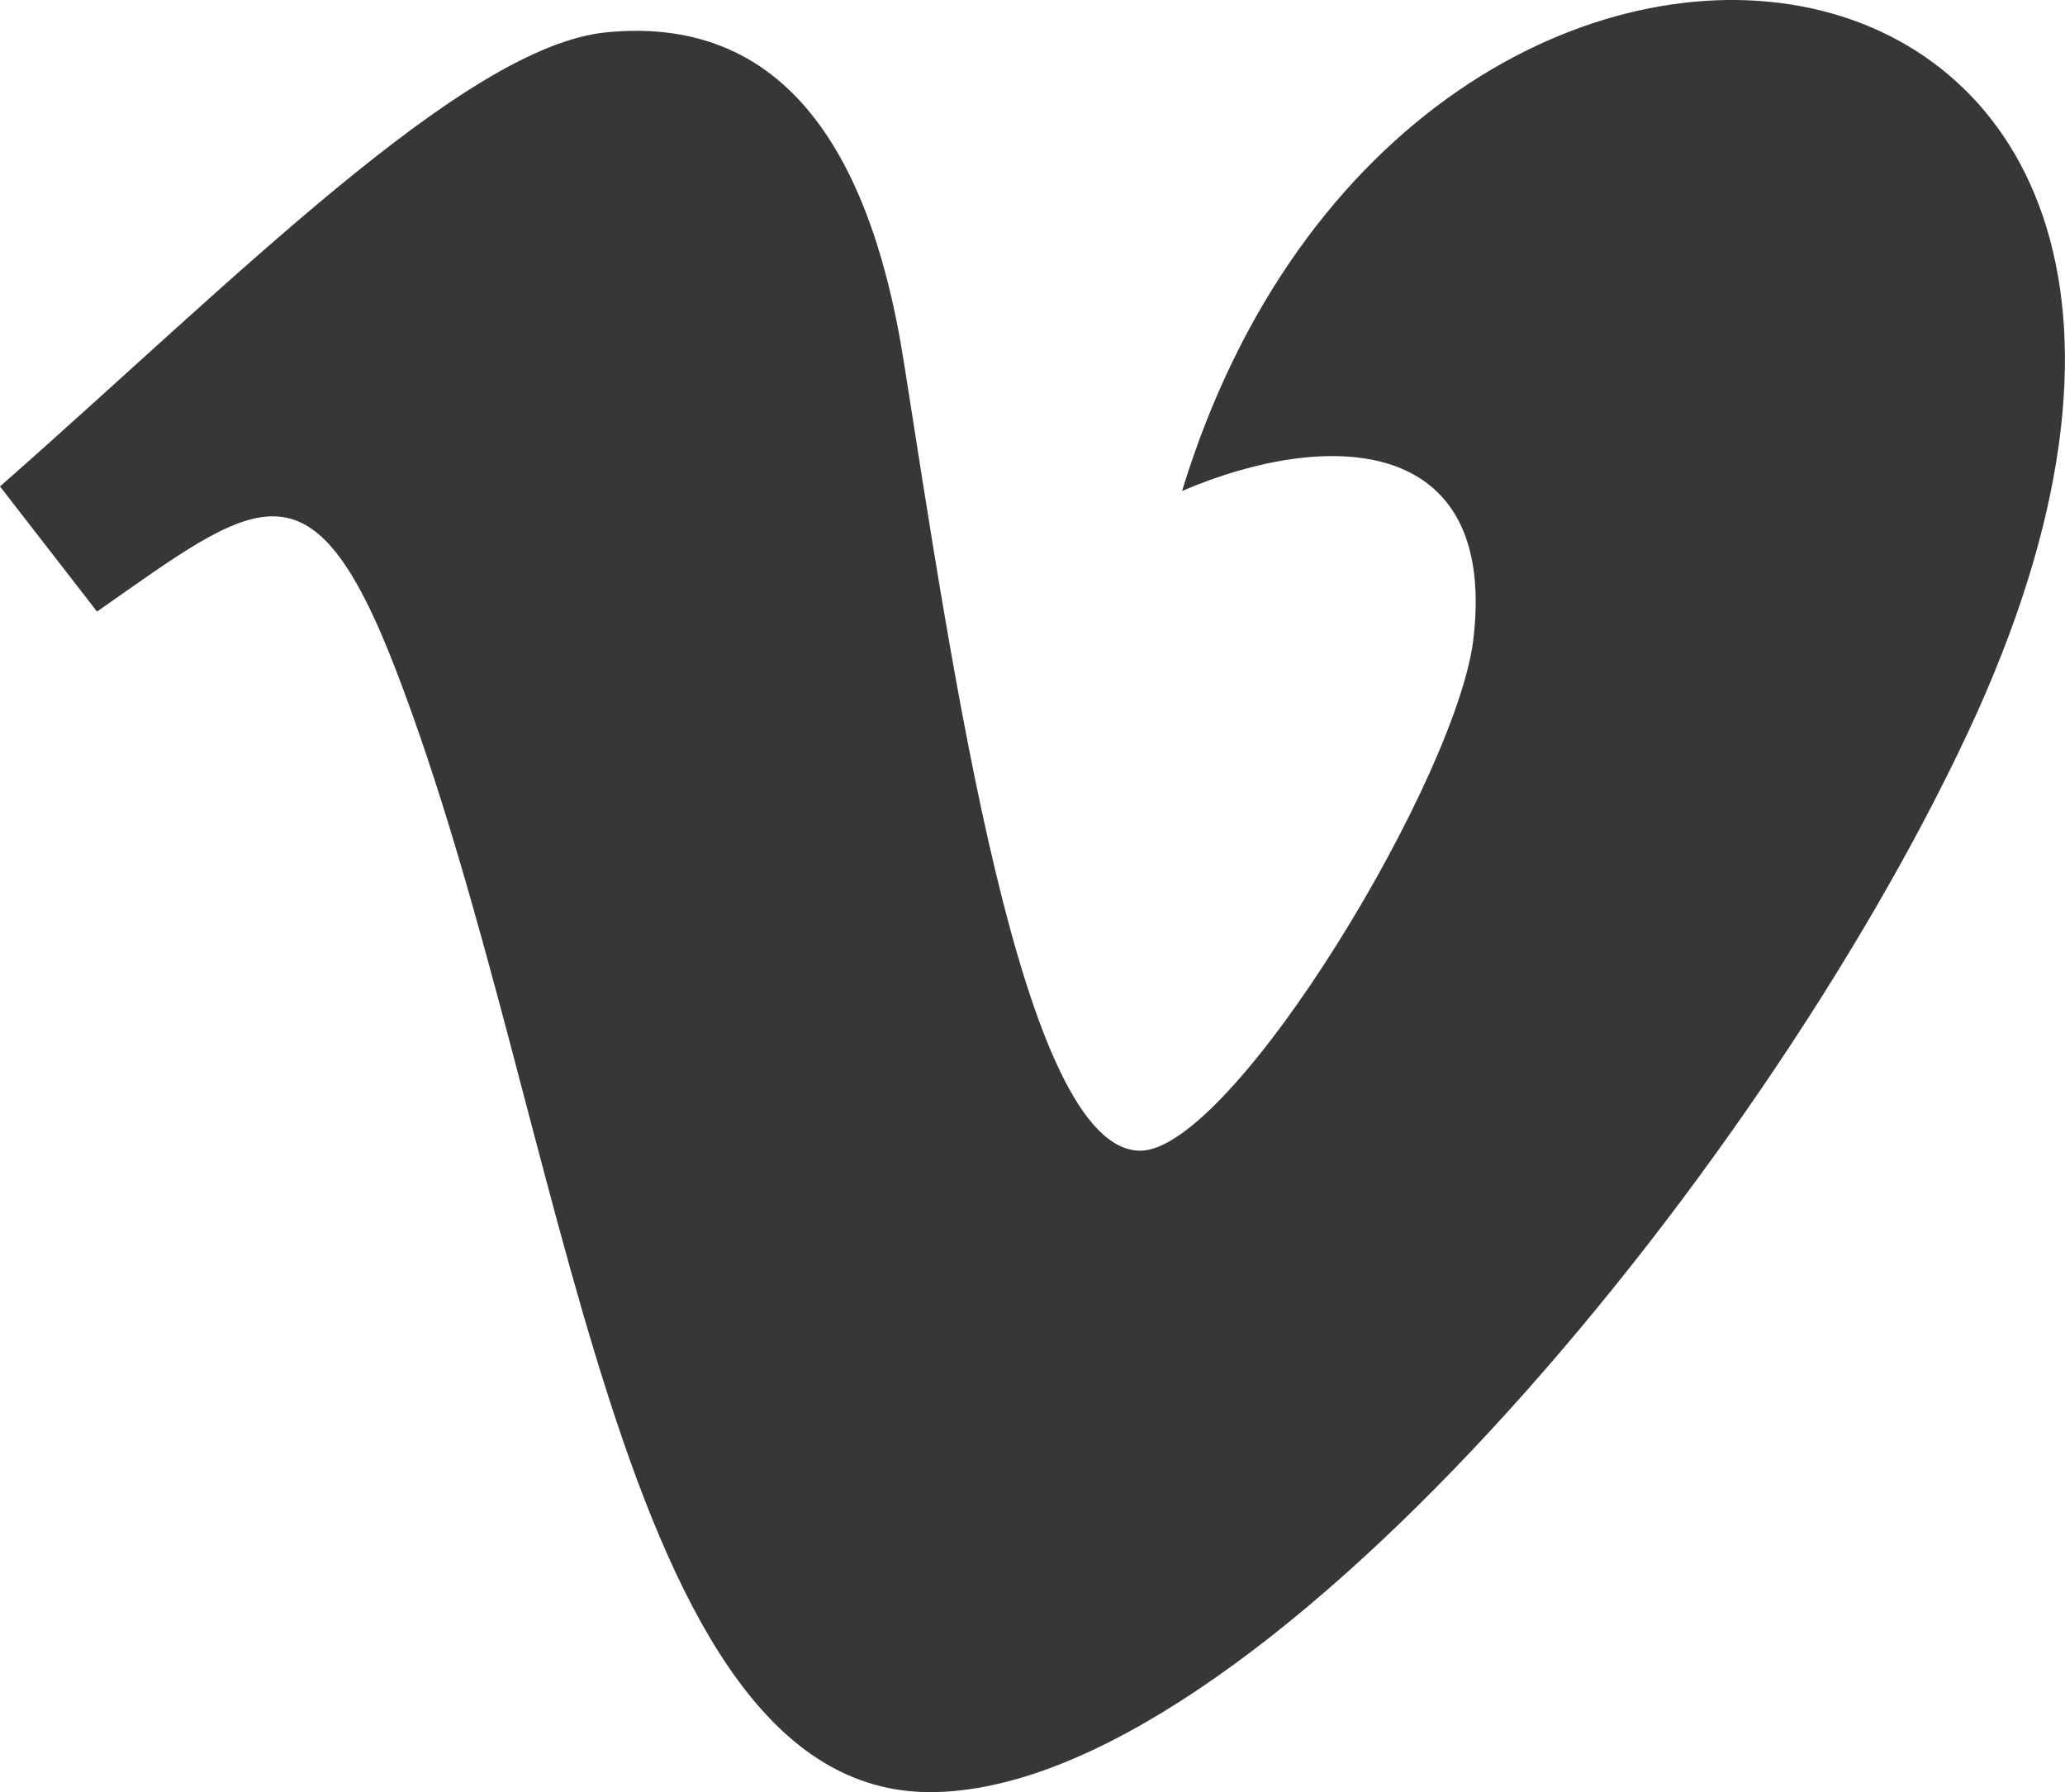 <?xml version="1.0" encoding="UTF-8" standalone="no"?>
<svg
   xmlns:dc="http://purl.org/dc/elements/1.1/"
   xmlns:cc="http://creativecommons.org/ns#"
   xmlns:rdf="http://www.w3.org/1999/02/22-rdf-syntax-ns#"
   xmlns:svg="http://www.w3.org/2000/svg"
   xmlns="http://www.w3.org/2000/svg"
   xmlns:sodipodi="http://sodipodi.sourceforge.net/DTD/sodipodi-0.dtd"
   xmlns:inkscape="http://www.inkscape.org/namespaces/inkscape"
   width="26.496"
   height="23"
   viewBox="0 0 26.496 23"
   id="svg2"
   version="1.1"
   inkscape:version="0.91 r13725"
   sodipodi:docname="r-vimeo.svg">
  <defs
     id="defs8" />
  <sodipodi:namedview
     pagecolor="#ffffff"
     bordercolor="#666666"
     borderopacity="1"
     objecttolerance="10"
     gridtolerance="10"
     guidetolerance="10"
     inkscape:pageopacity="0"
     inkscape:pageshadow="2"
     inkscape:window-width="1310"
     inkscape:window-height="773"
     id="namedview6"
     showgrid="false"
     fit-margin-top="0"
     fit-margin-left="0"
     fit-margin-right="0"
     fit-margin-bottom="0"
     inkscape:zoom="9.8333333"
     inkscape:cx="-7.3982299"
     inkscape:cy="11.465203"
     inkscape:window-x="115"
     inkscape:window-y="22"
     inkscape:window-maximized="0"
     inkscape:current-layer="svg2" />
  <path
     d="M 25.251,9.4 C 22.556,15.159 16.048,23 11.934,23 7.88,23 7.294,14.355 5.081,8.601 3.991,5.769 3.288,6.419 1.245,7.849 L 0,6.243 C 2.979,3.624 5.959,0.582 7.791,0.414 9.853,0.216 11.123,1.626 11.597,4.644 c 0.627,3.967 1.504,10.124 3.034,10.124 1.192,0 4.13,-4.884 4.281,-6.631 0.268,-2.557 -1.88,-2.634 -3.745,-1.836 2.951,-9.664 15.227,-7.885 10.084,3.099 z"
     id="path4"
     inkscape:connector-curvature="0"
     style="fill:#373736;fill-opacity:1" />
</svg>
